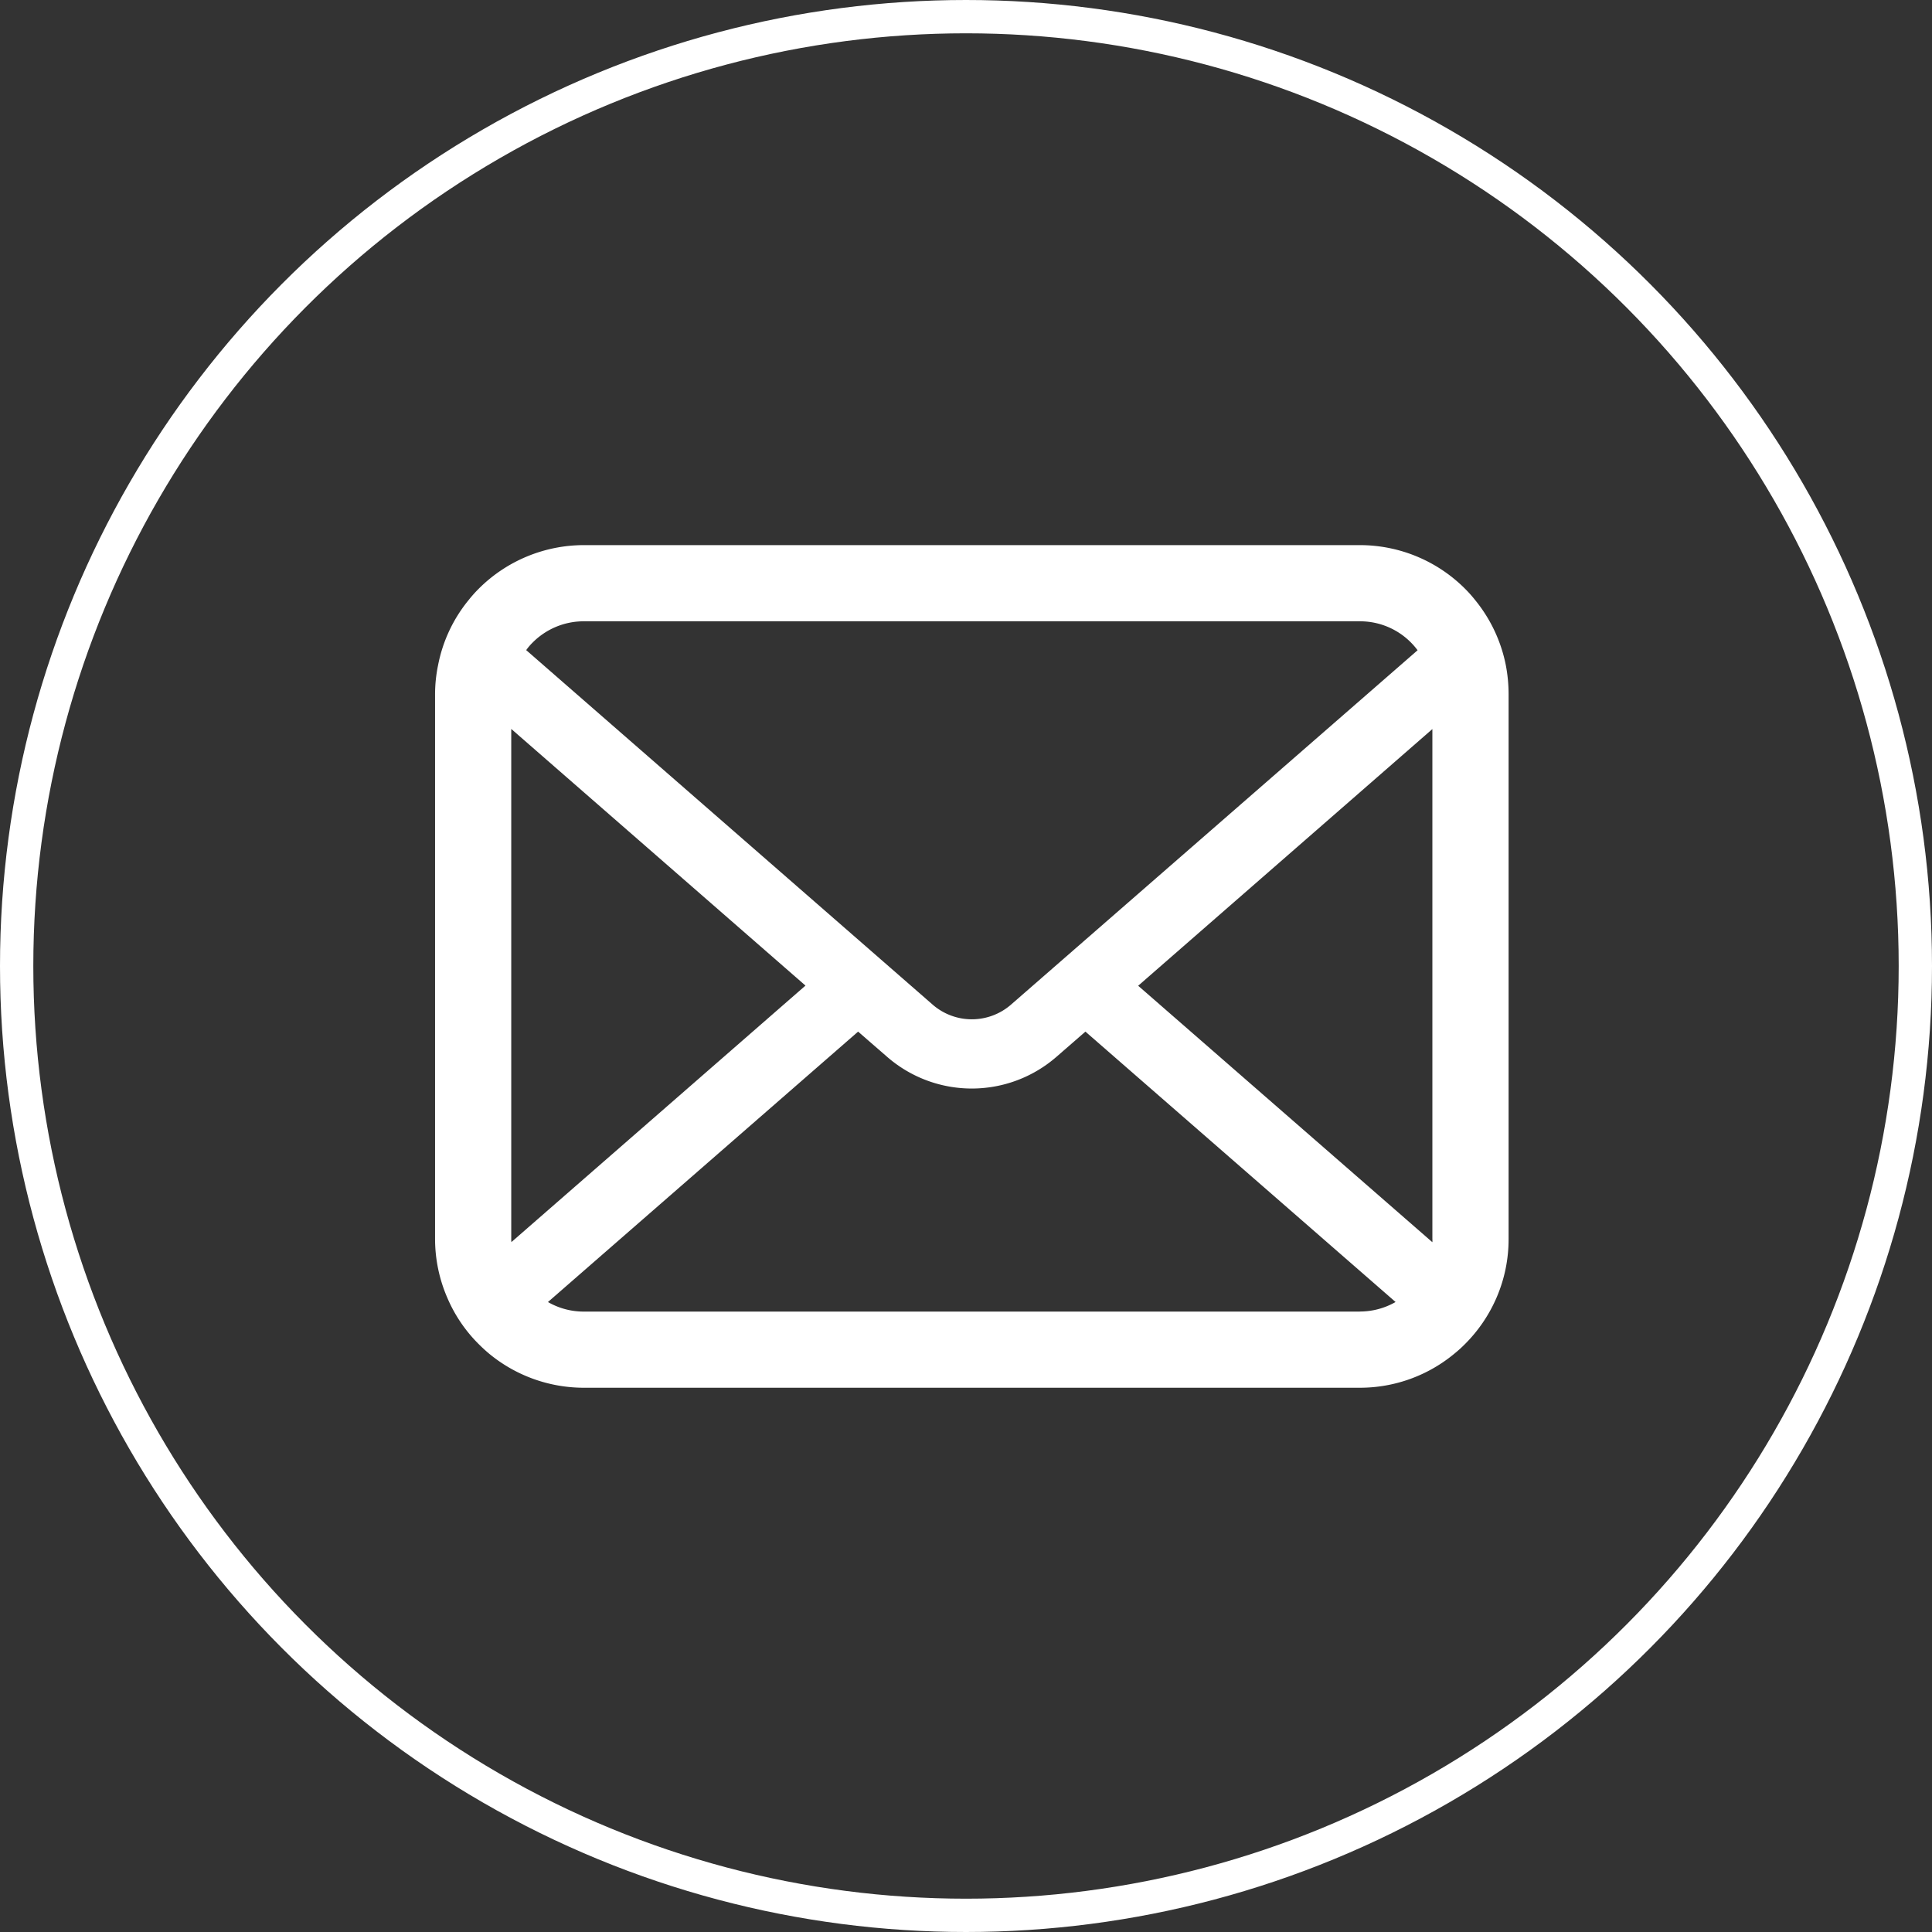<svg xmlns="http://www.w3.org/2000/svg" width="58" height="58" viewBox="0 0 58 58"><rect x="0" y="0" width="58" height="58" fill="#333333" stroke="none"/><g transform="translate(-230 -1957.257)"><g transform="translate(230 1957.257)" fill="none" stroke="#fff" stroke-width="1"><circle cx="29" cy="29" r="29" stroke="none"/><circle cx="29" cy="29" r="28.5" fill="none"/></g><g transform="translate(243.061 1973.622)"><path d="M32.144,58.663a4.458,4.458,0,0,0-.923-1.955,3.843,3.843,0,0,0-.3-.336,4.461,4.461,0,0,0-3.161-1.31H4.47a4.467,4.467,0,0,0-3.16,1.31,3.925,3.925,0,0,0-.3.336,4.405,4.405,0,0,0-.919,1.955A4.323,4.323,0,0,0,0,59.533V75.888a4.445,4.445,0,0,0,.37,1.775,4.382,4.382,0,0,0,.94,1.385c.1.1.2.192.308.283A4.466,4.466,0,0,0,4.47,80.358H27.757a4.438,4.438,0,0,0,2.853-1.031,3.861,3.861,0,0,0,.308-.279,4.474,4.474,0,0,0,.944-1.385v0a4.423,4.423,0,0,0,.366-1.771V59.533A4.594,4.594,0,0,0,32.144,58.663ZM2.927,57.989a2.159,2.159,0,0,1,1.543-.64H27.757a2.148,2.148,0,0,1,1.739.869L17.291,68.856a1.791,1.791,0,0,1-2.354,0L2.736,58.214A1.65,1.65,0,0,1,2.927,57.989Zm-.64,17.9V60.58l8.833,7.705-8.828,7.7A.653.653,0,0,1,2.287,75.888Zm25.47,2.183H4.47a2.153,2.153,0,0,1-1.081-.287L12.7,69.667l.87.756a3.87,3.87,0,0,0,5.085,0l.869-.756,9.311,8.117A2.156,2.156,0,0,1,27.757,78.07Zm2.183-2.183a.681.681,0,0,1,0,.1L21.108,68.29l8.832-7.706Z" transform="translate(0 -55.062)" fill="#fff"/></g></g></svg>